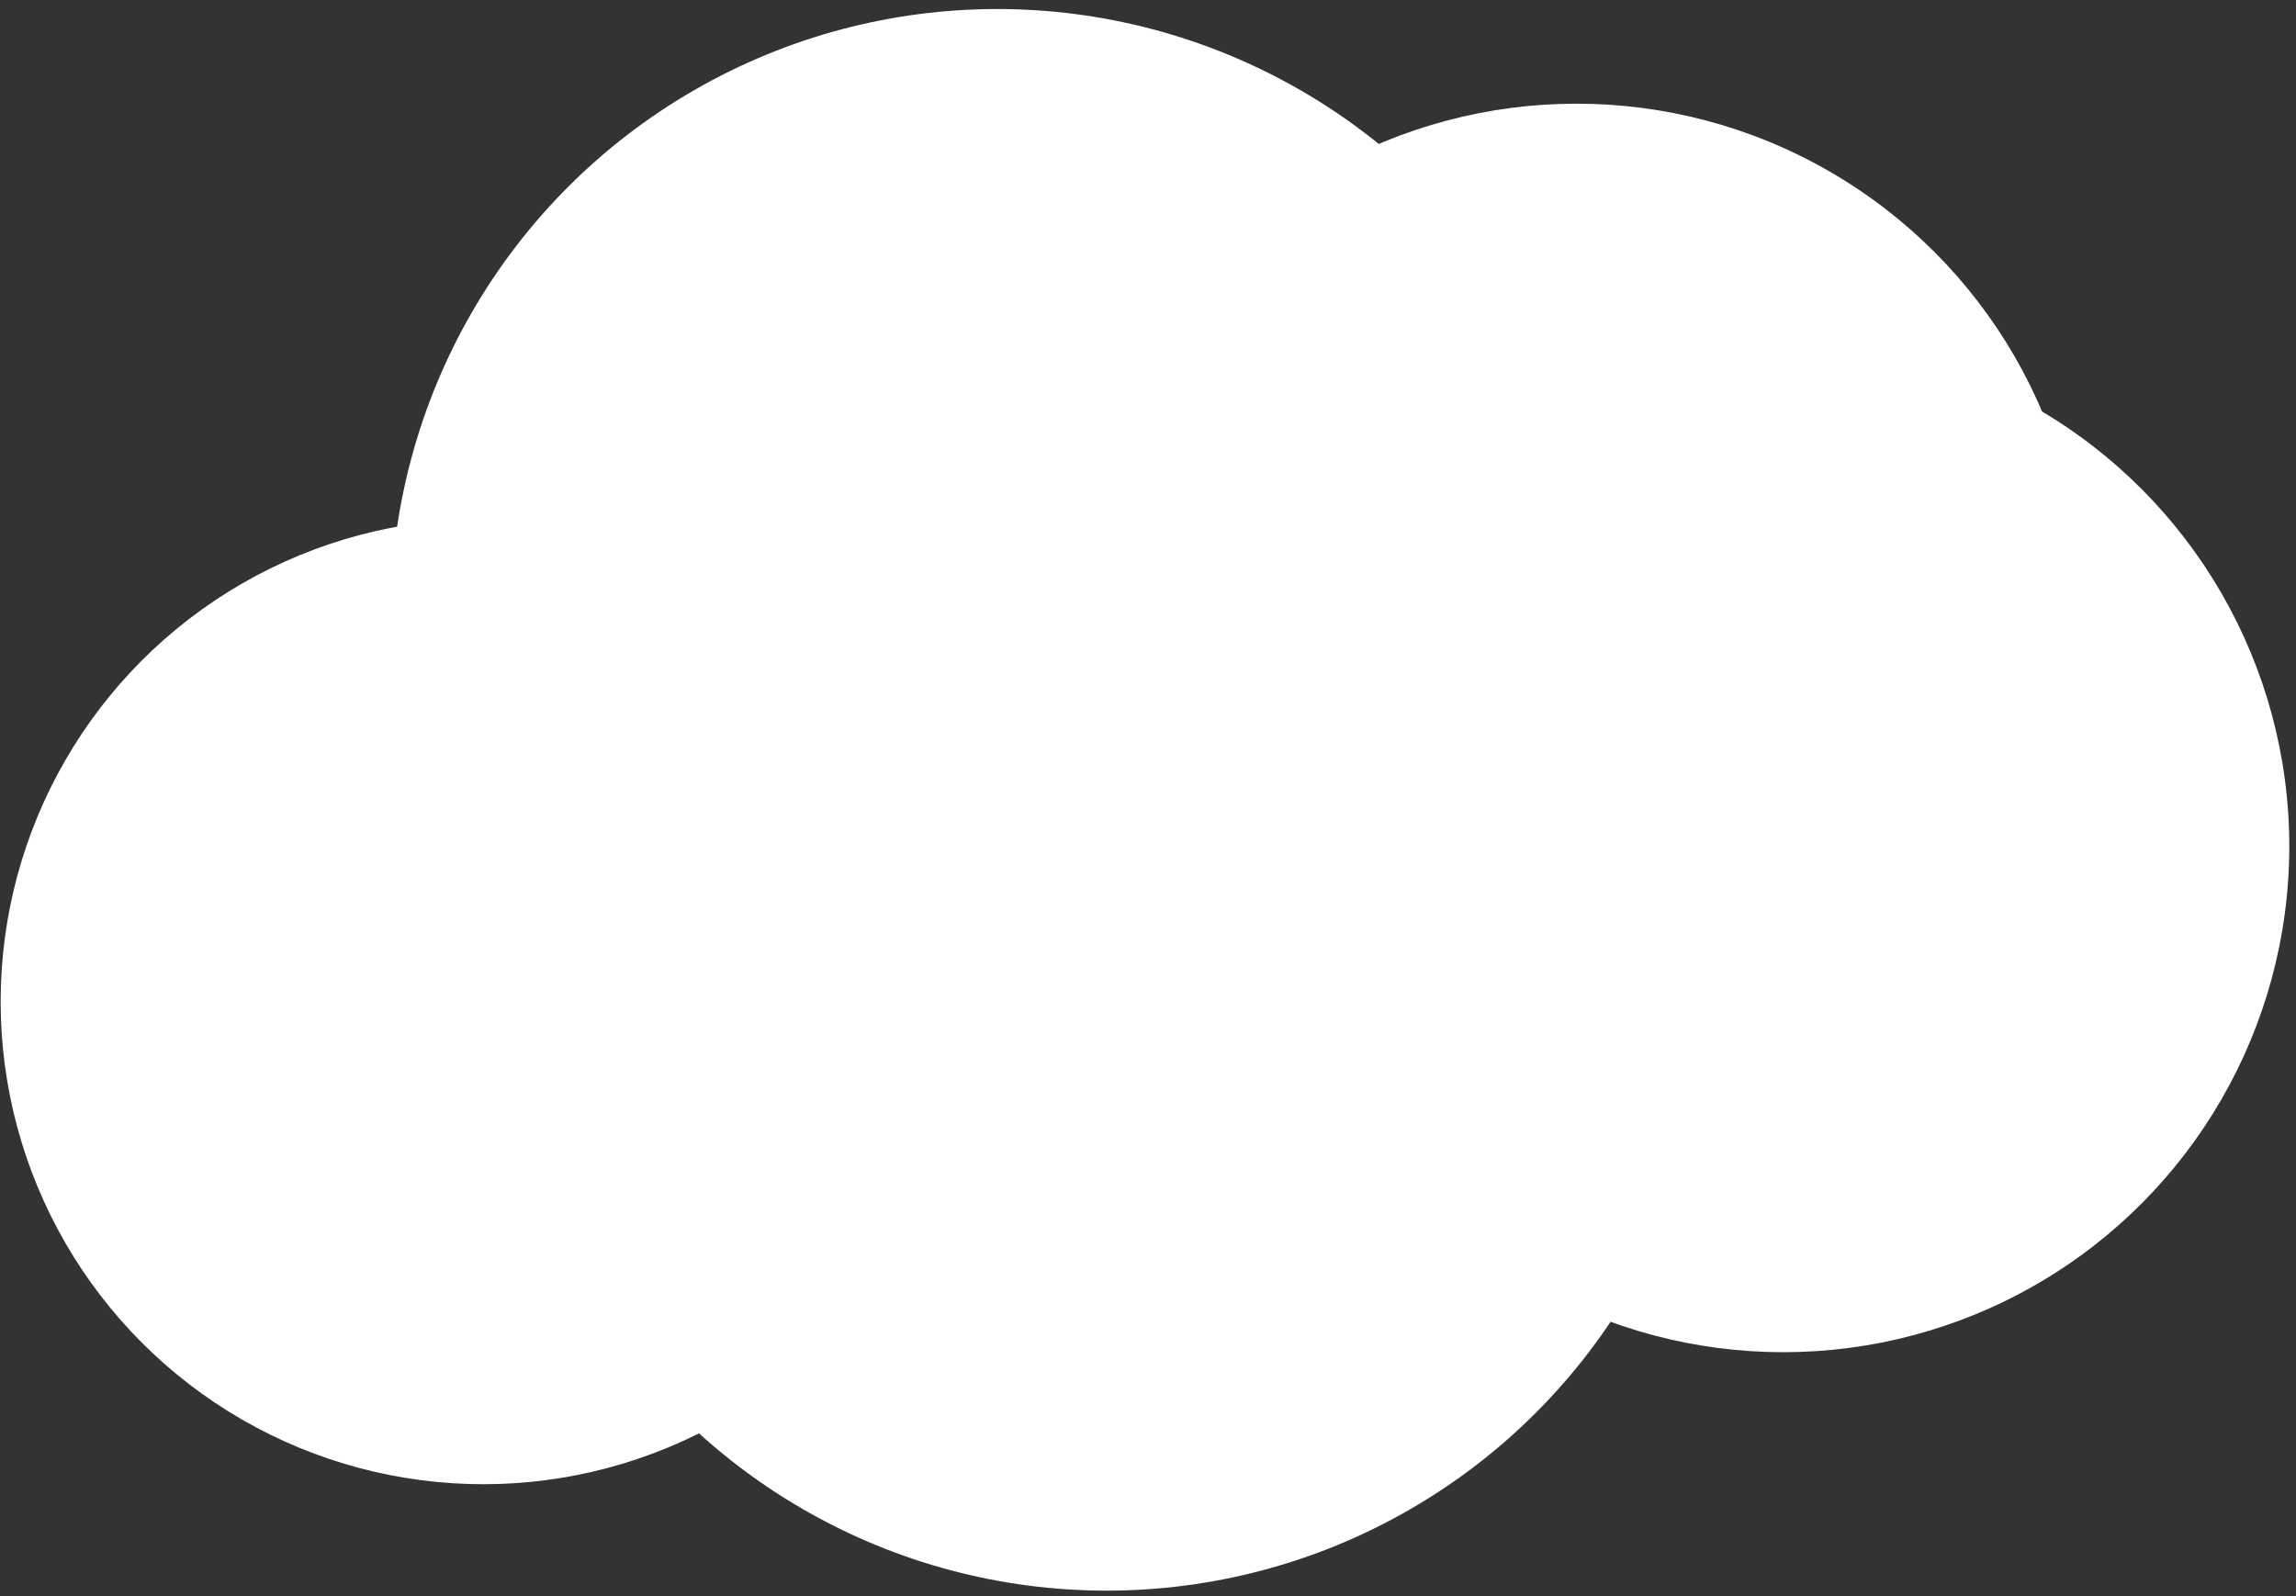 <svg width="210" height="146" viewBox="0 0 210 146" fill="none" xmlns="http://www.w3.org/2000/svg"><rect x="0" y="0" width="210" height="146" fill="#333333" stroke="none"/><circle cx="44.21" cy="91.617" r="44.15" fill="white"/><circle cx="91.216" cy="56.318" r="55.492" fill="white"/><circle cx="101.217" cy="90.01" r="55.492" fill="white"/><circle cx="144.195" cy="55.763" r="46.279" fill="white"/><circle cx="163.108" cy="77.412" r="46.279" fill="white"/></svg>